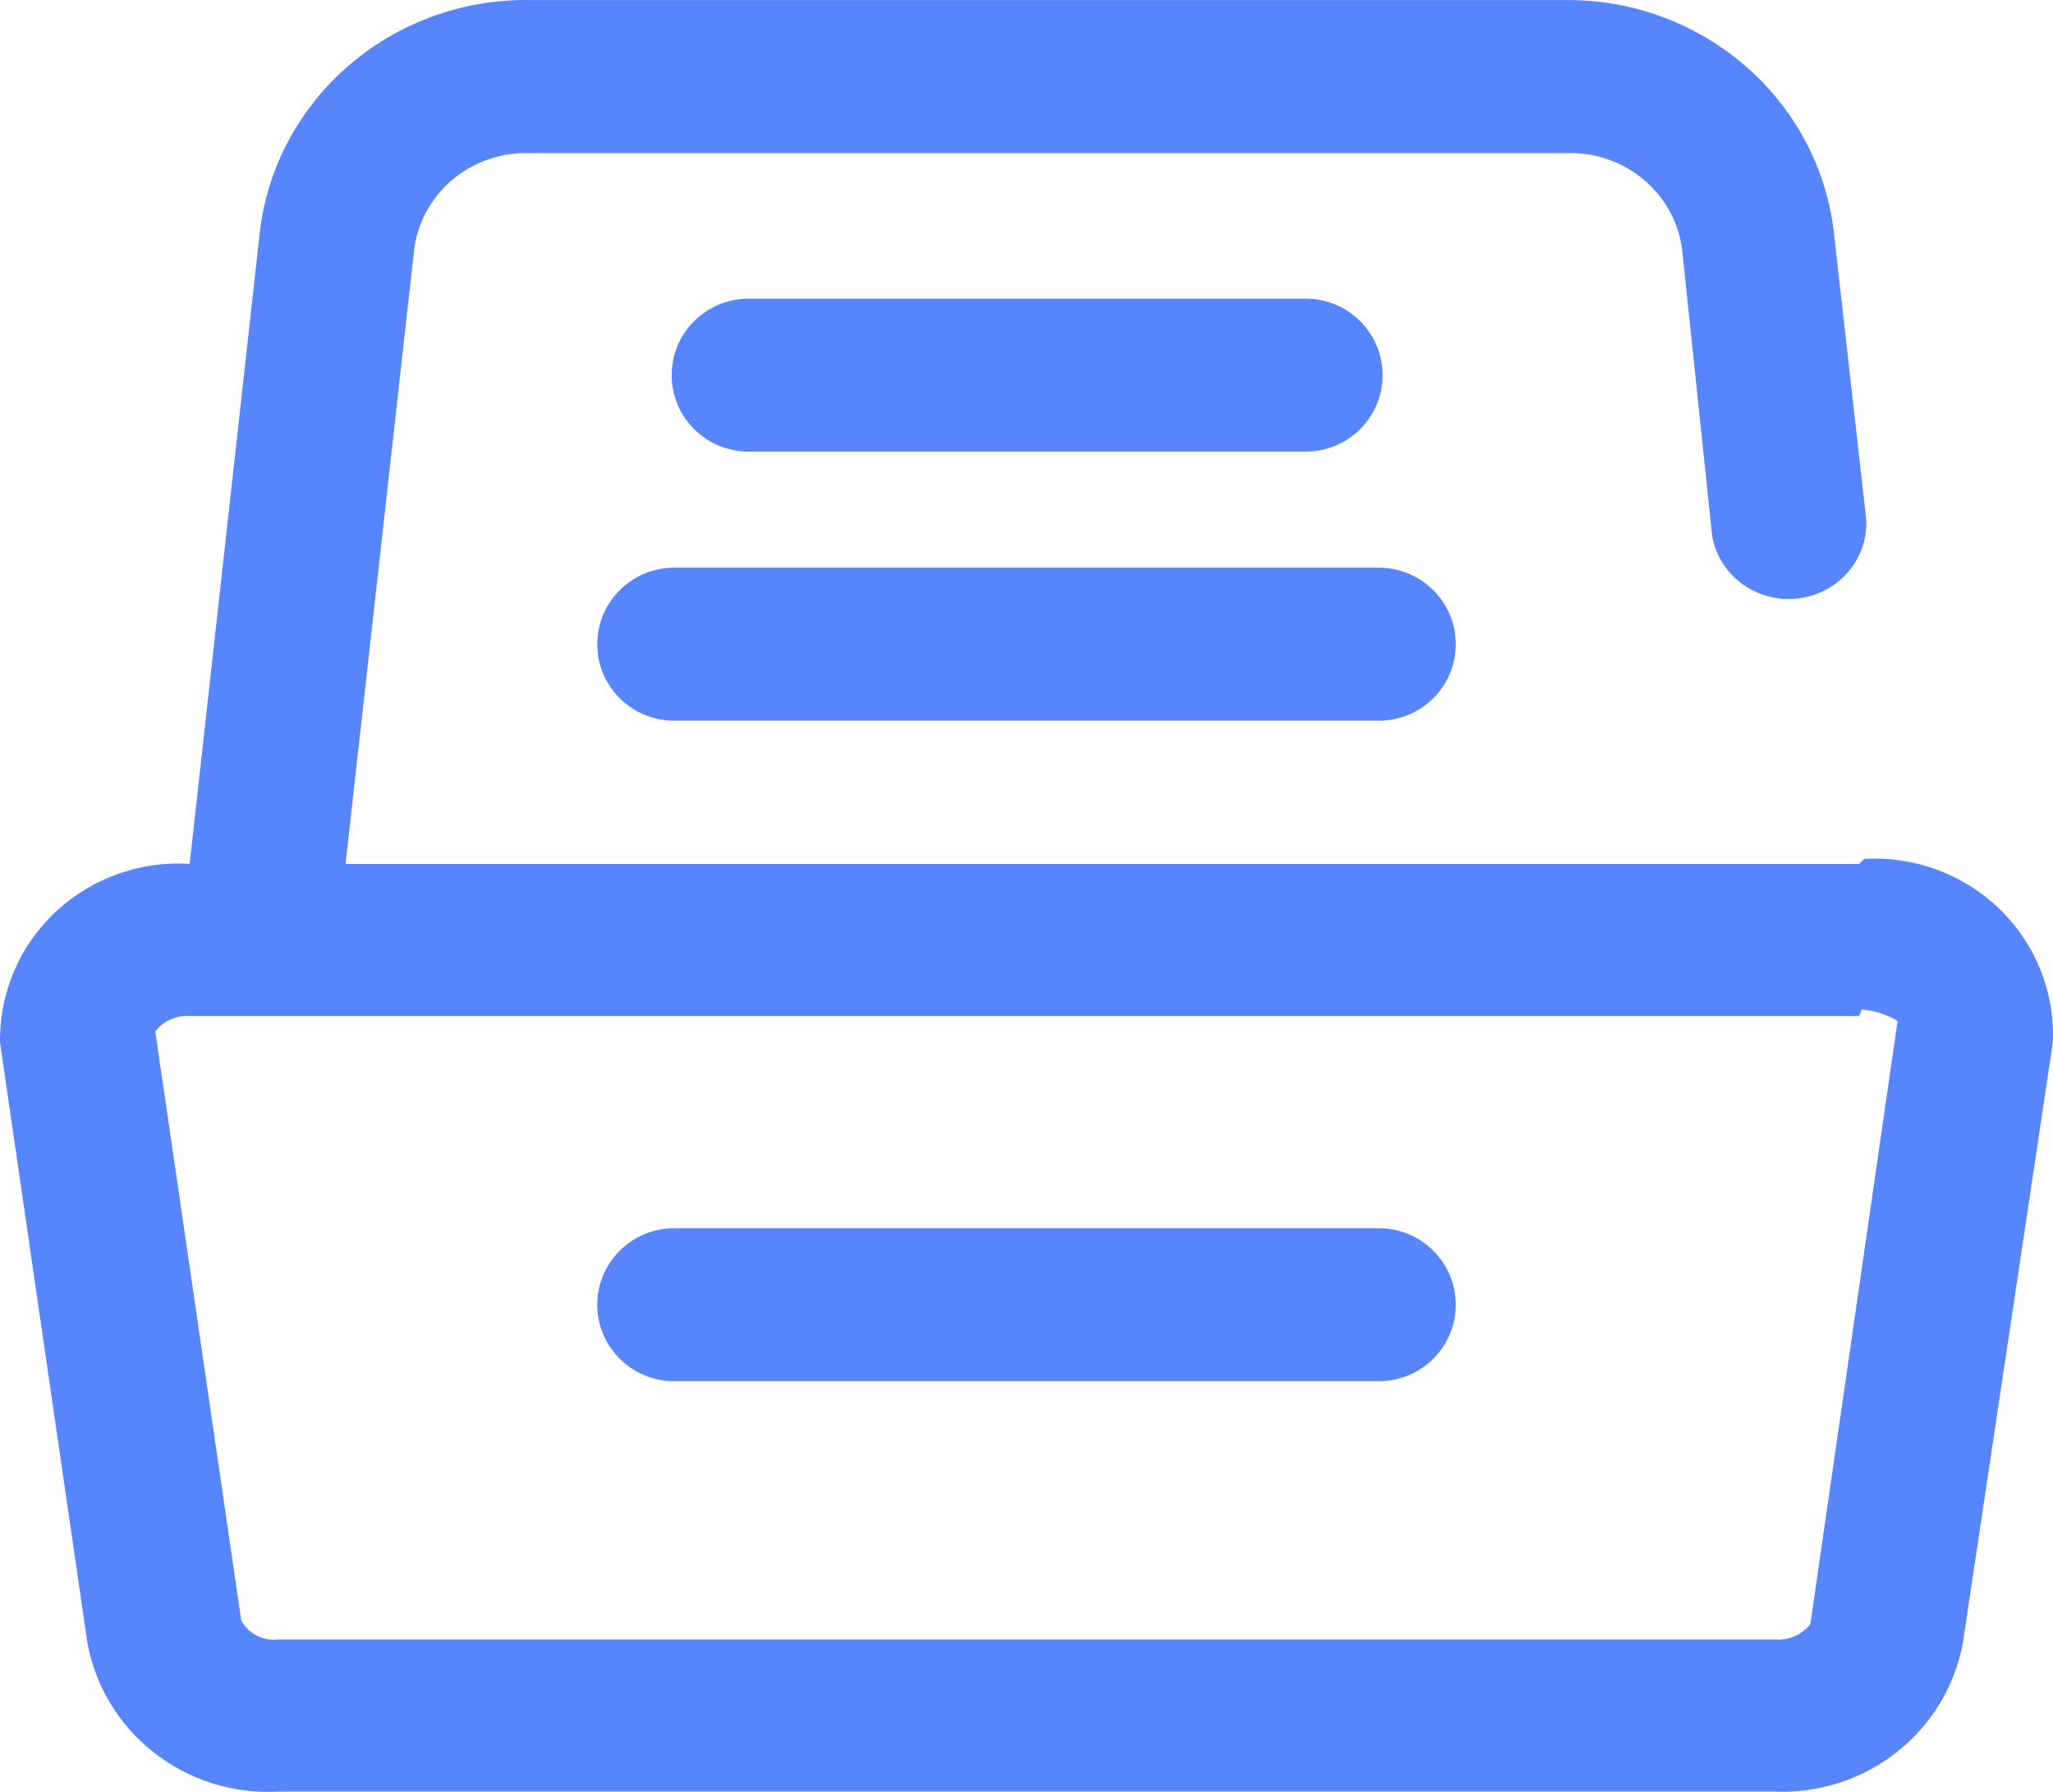 <?xml version="1.0" encoding="UTF-8"?>
<svg width="55px" height="48px" viewBox="0 0 55 48" version="1.1" xmlns="http://www.w3.org/2000/svg" xmlns:xlink="http://www.w3.org/1999/xlink">
    <title>ziyuanguanli</title>
    <g id="页面-1" stroke="none" stroke-width="1" fill="none" fill-rule="evenodd">
        <g id="首页" transform="translate(-103, -1913)" fill="#5785FC" fill-rule="nonzero">
            <g id="编组-28" transform="translate(30, 1753)">
                <g id="编组-3" transform="translate(0, 130)">
                    <g id="ziyuanguanli" transform="translate(73, 30)">
                        <path d="M36.972,19.306 L18.063,19.306 C16.924,19.306 16,18.389 16,17.257 C16,16.125 16.924,15.207 18.063,15.207 L36.937,15.207 C38.076,15.207 39,16.125 39,17.257 C39,18.389 38.076,19.306 36.937,19.306 L36.972,19.306 Z M36.972,37 L18.063,37 C16.924,37 16,36.082 16,34.951 C16,33.819 16.924,32.901 18.063,32.901 L36.937,32.901 C38.076,32.901 39,33.819 39,34.951 C39,36.082 38.076,37 36.937,37 L36.972,37 Z M34.978,12.099 L20.057,12.099 C18.918,12.099 17.994,11.181 17.994,10.049 C17.994,8.918 18.918,8 20.057,8 L34.978,8 C36.117,8 37.04,8.918 37.04,10.049 C37.04,11.181 36.117,12.099 34.978,12.099 L34.978,12.099 Z" id="形状"></path>
                        <path d="M49.874,27.048 C50.216,27.066 50.547,27.171 50.836,27.353 L48.499,43.511 C48.268,43.799 47.906,43.952 47.537,43.919 L7.459,43.919 C7.053,43.967 6.657,43.765 6.463,43.409 L4.16,27.625 C4.39,27.337 4.752,27.184 5.122,27.217 L49.805,27.217 M49.805,23.144 L5.122,23.144 C3.784,23.048 2.468,23.513 1.494,24.423 C0.52,25.333 -0.022,26.606 0.001,27.93 L2.338,43.986 C2.77,46.411 4.971,48.132 7.459,47.992 L47.537,47.992 C50,48.097 52.16,46.384 52.589,43.986 L54.995,27.93 C55.056,26.595 54.541,25.298 53.577,24.359 C52.614,23.421 51.293,22.93 49.943,23.008 L49.805,23.144 Z" id="形状"></path>
                        <path d="M7.097,26 L6.854,26 C6.3,25.941 5.794,25.667 5.449,25.24 C5.103,24.813 4.947,24.269 5.016,23.729 L6.958,6.238 C7.369,2.644 10.507,-0.056 14.206,0.001 L41.952,0.001 C45.625,-0.021 48.723,2.67 49.131,6.238 L49.998,13.933 C50.041,15 49.232,15.918 48.145,16.034 C47.059,16.15 46.065,15.425 45.871,14.373 L45.074,6.78 C44.927,5.218 43.556,4.042 41.952,4.102 L14.206,4.102 C12.603,4.042 11.231,5.218 11.085,6.78 L9.143,24.17 C9.037,25.2 8.156,25.988 7.097,26 L7.097,26 Z" id="路径"></path>
                    </g>
                </g>
            </g>
        </g>
    </g>
</svg>